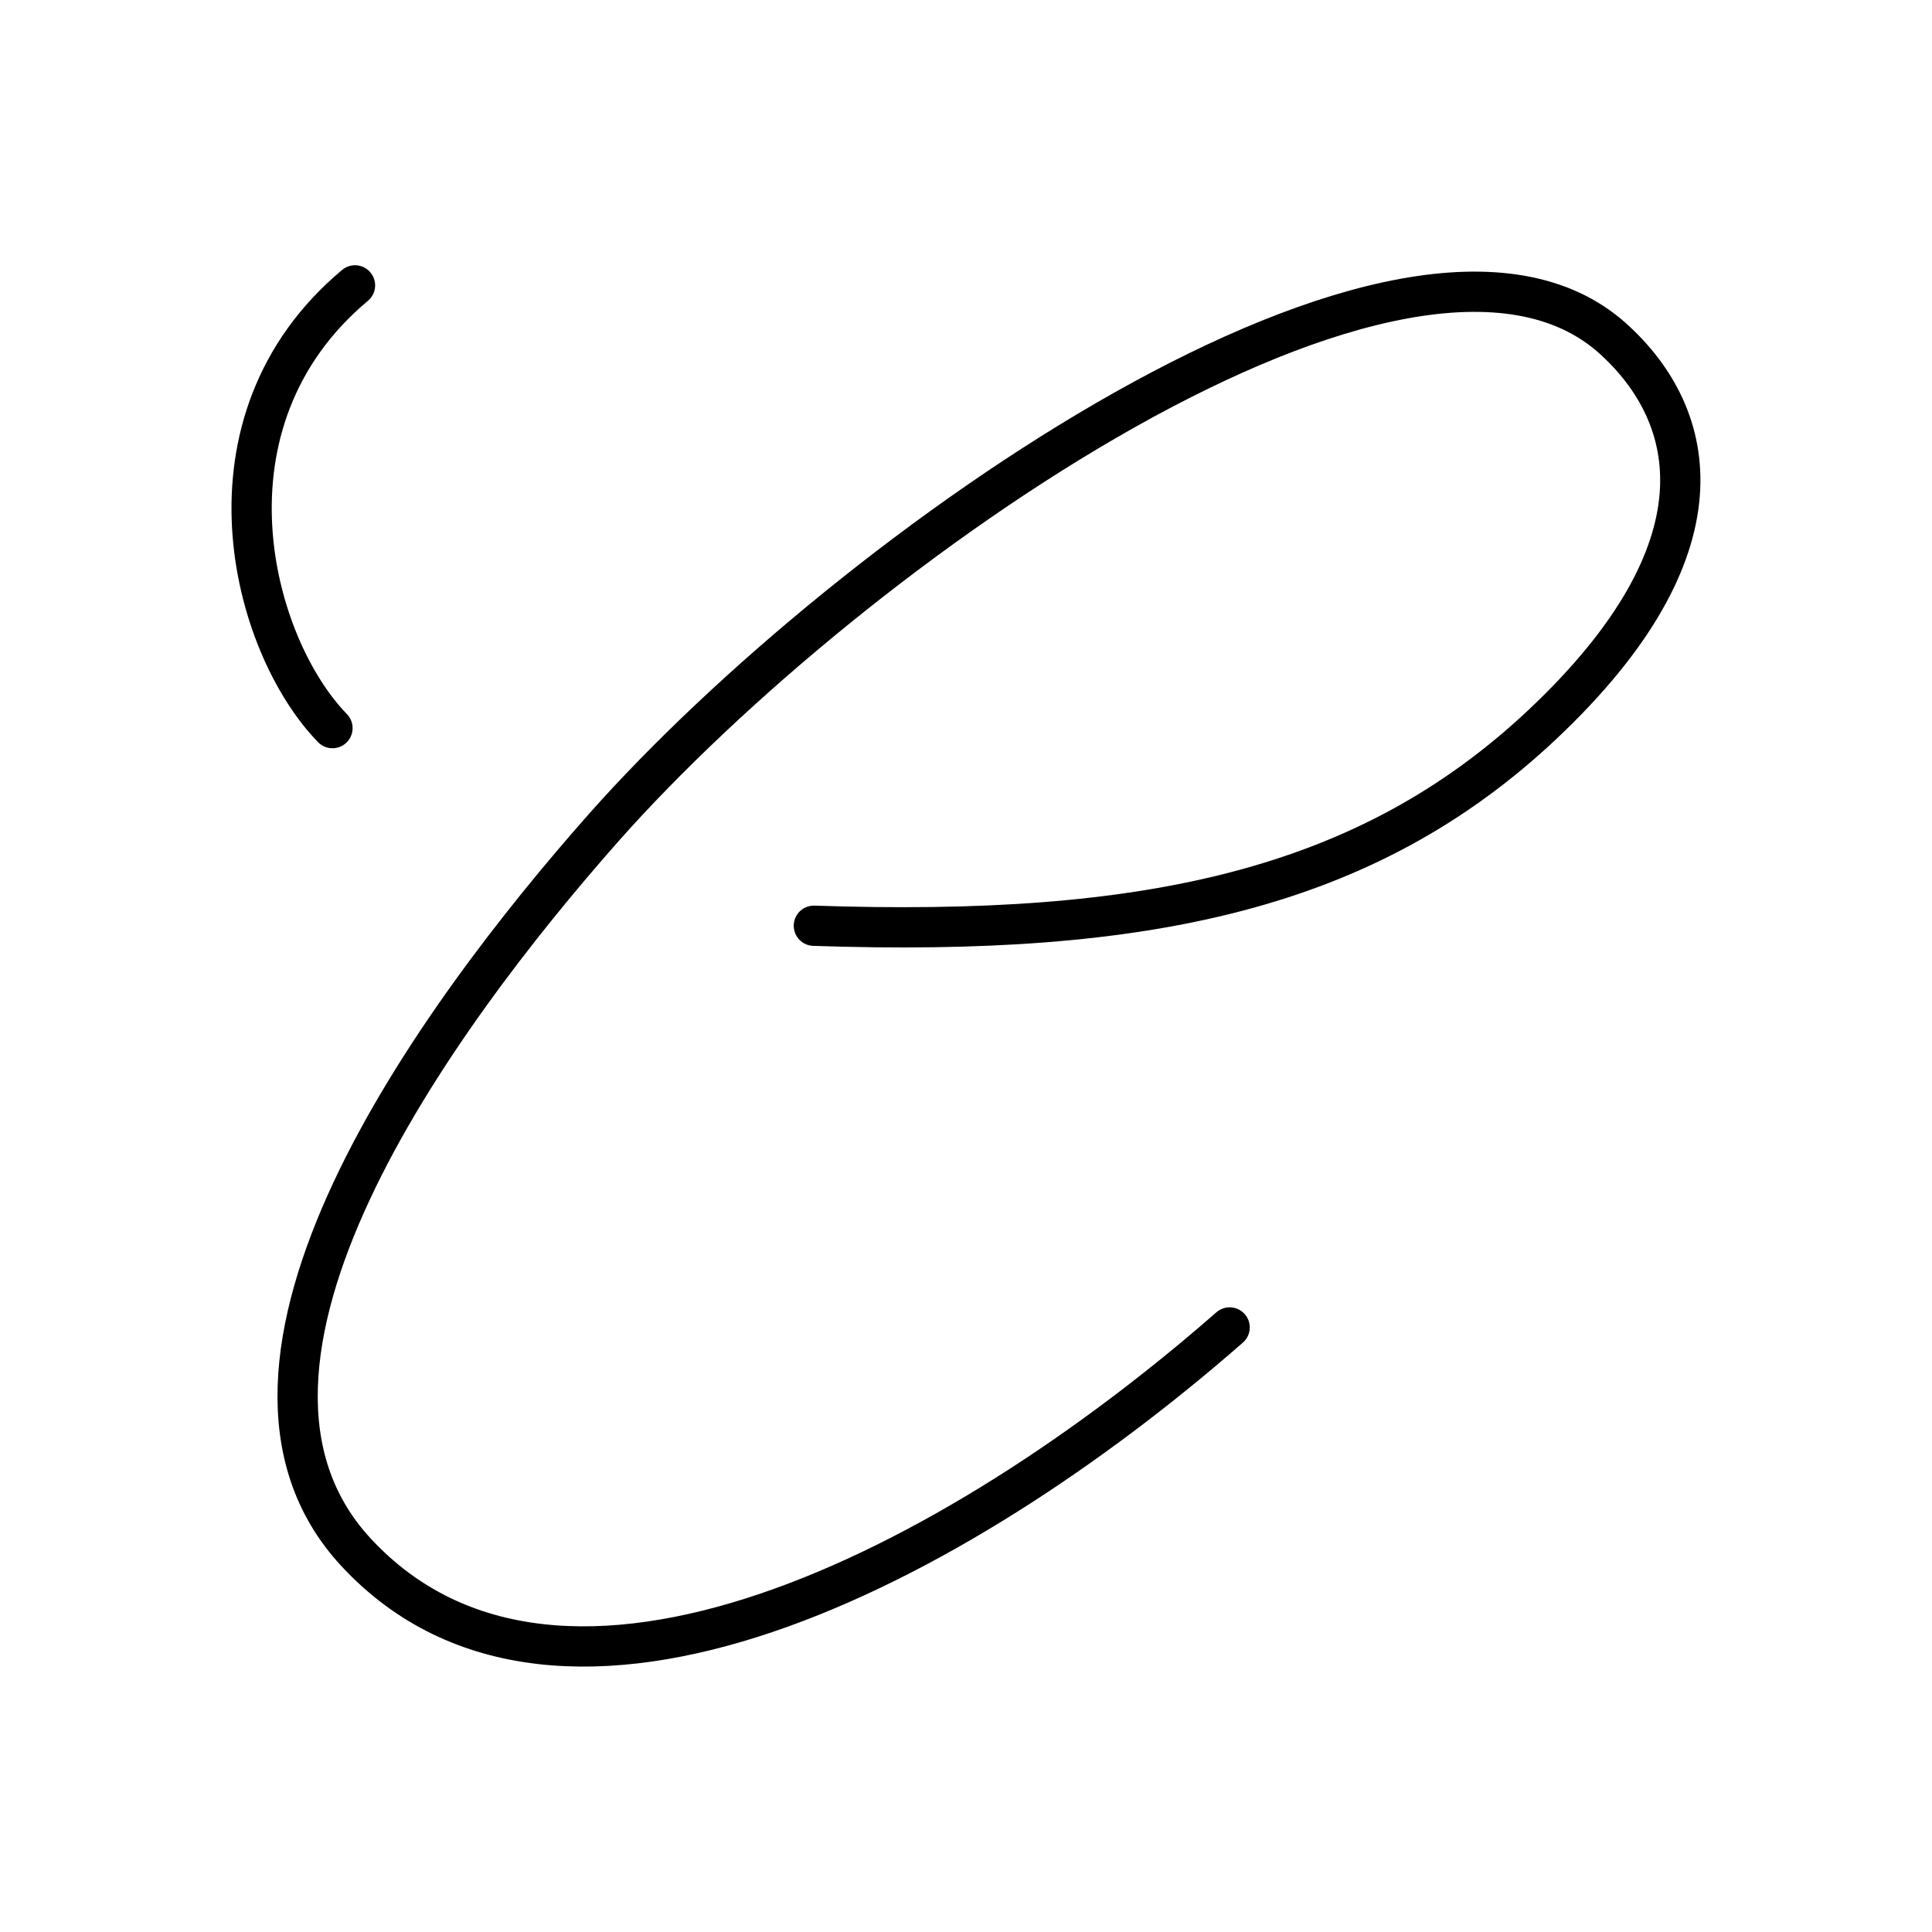 <?xml version="1.0" encoding="utf-8"?><!-- Uploaded to: SVG Repo, www.svgrepo.com, Generator: SVG Repo Mixer Tools -->
<svg width="800px" height="800px" viewBox="0 0 48 48" xmlns="http://www.w3.org/2000/svg"><defs><style>.a{fill:none;stroke:#000000;stroke-linecap:round;stroke-linejoin:round;}</style></defs><path class="a" d="M8.82,7.09c-4.05,3.39-2.58,8.92-.56,11"/><path class="a" d="M20.22,23c8.27.28,13.73-.89,18.1-5,4.63-4.36,3.89-7.67,1.74-9.6C35,3.89,21.16,13.61,15,20.56c-4.2,4.75-10.46,13.35-6.16,18,5.08,5.49,14.88.4,21.71-5.58"/></svg>